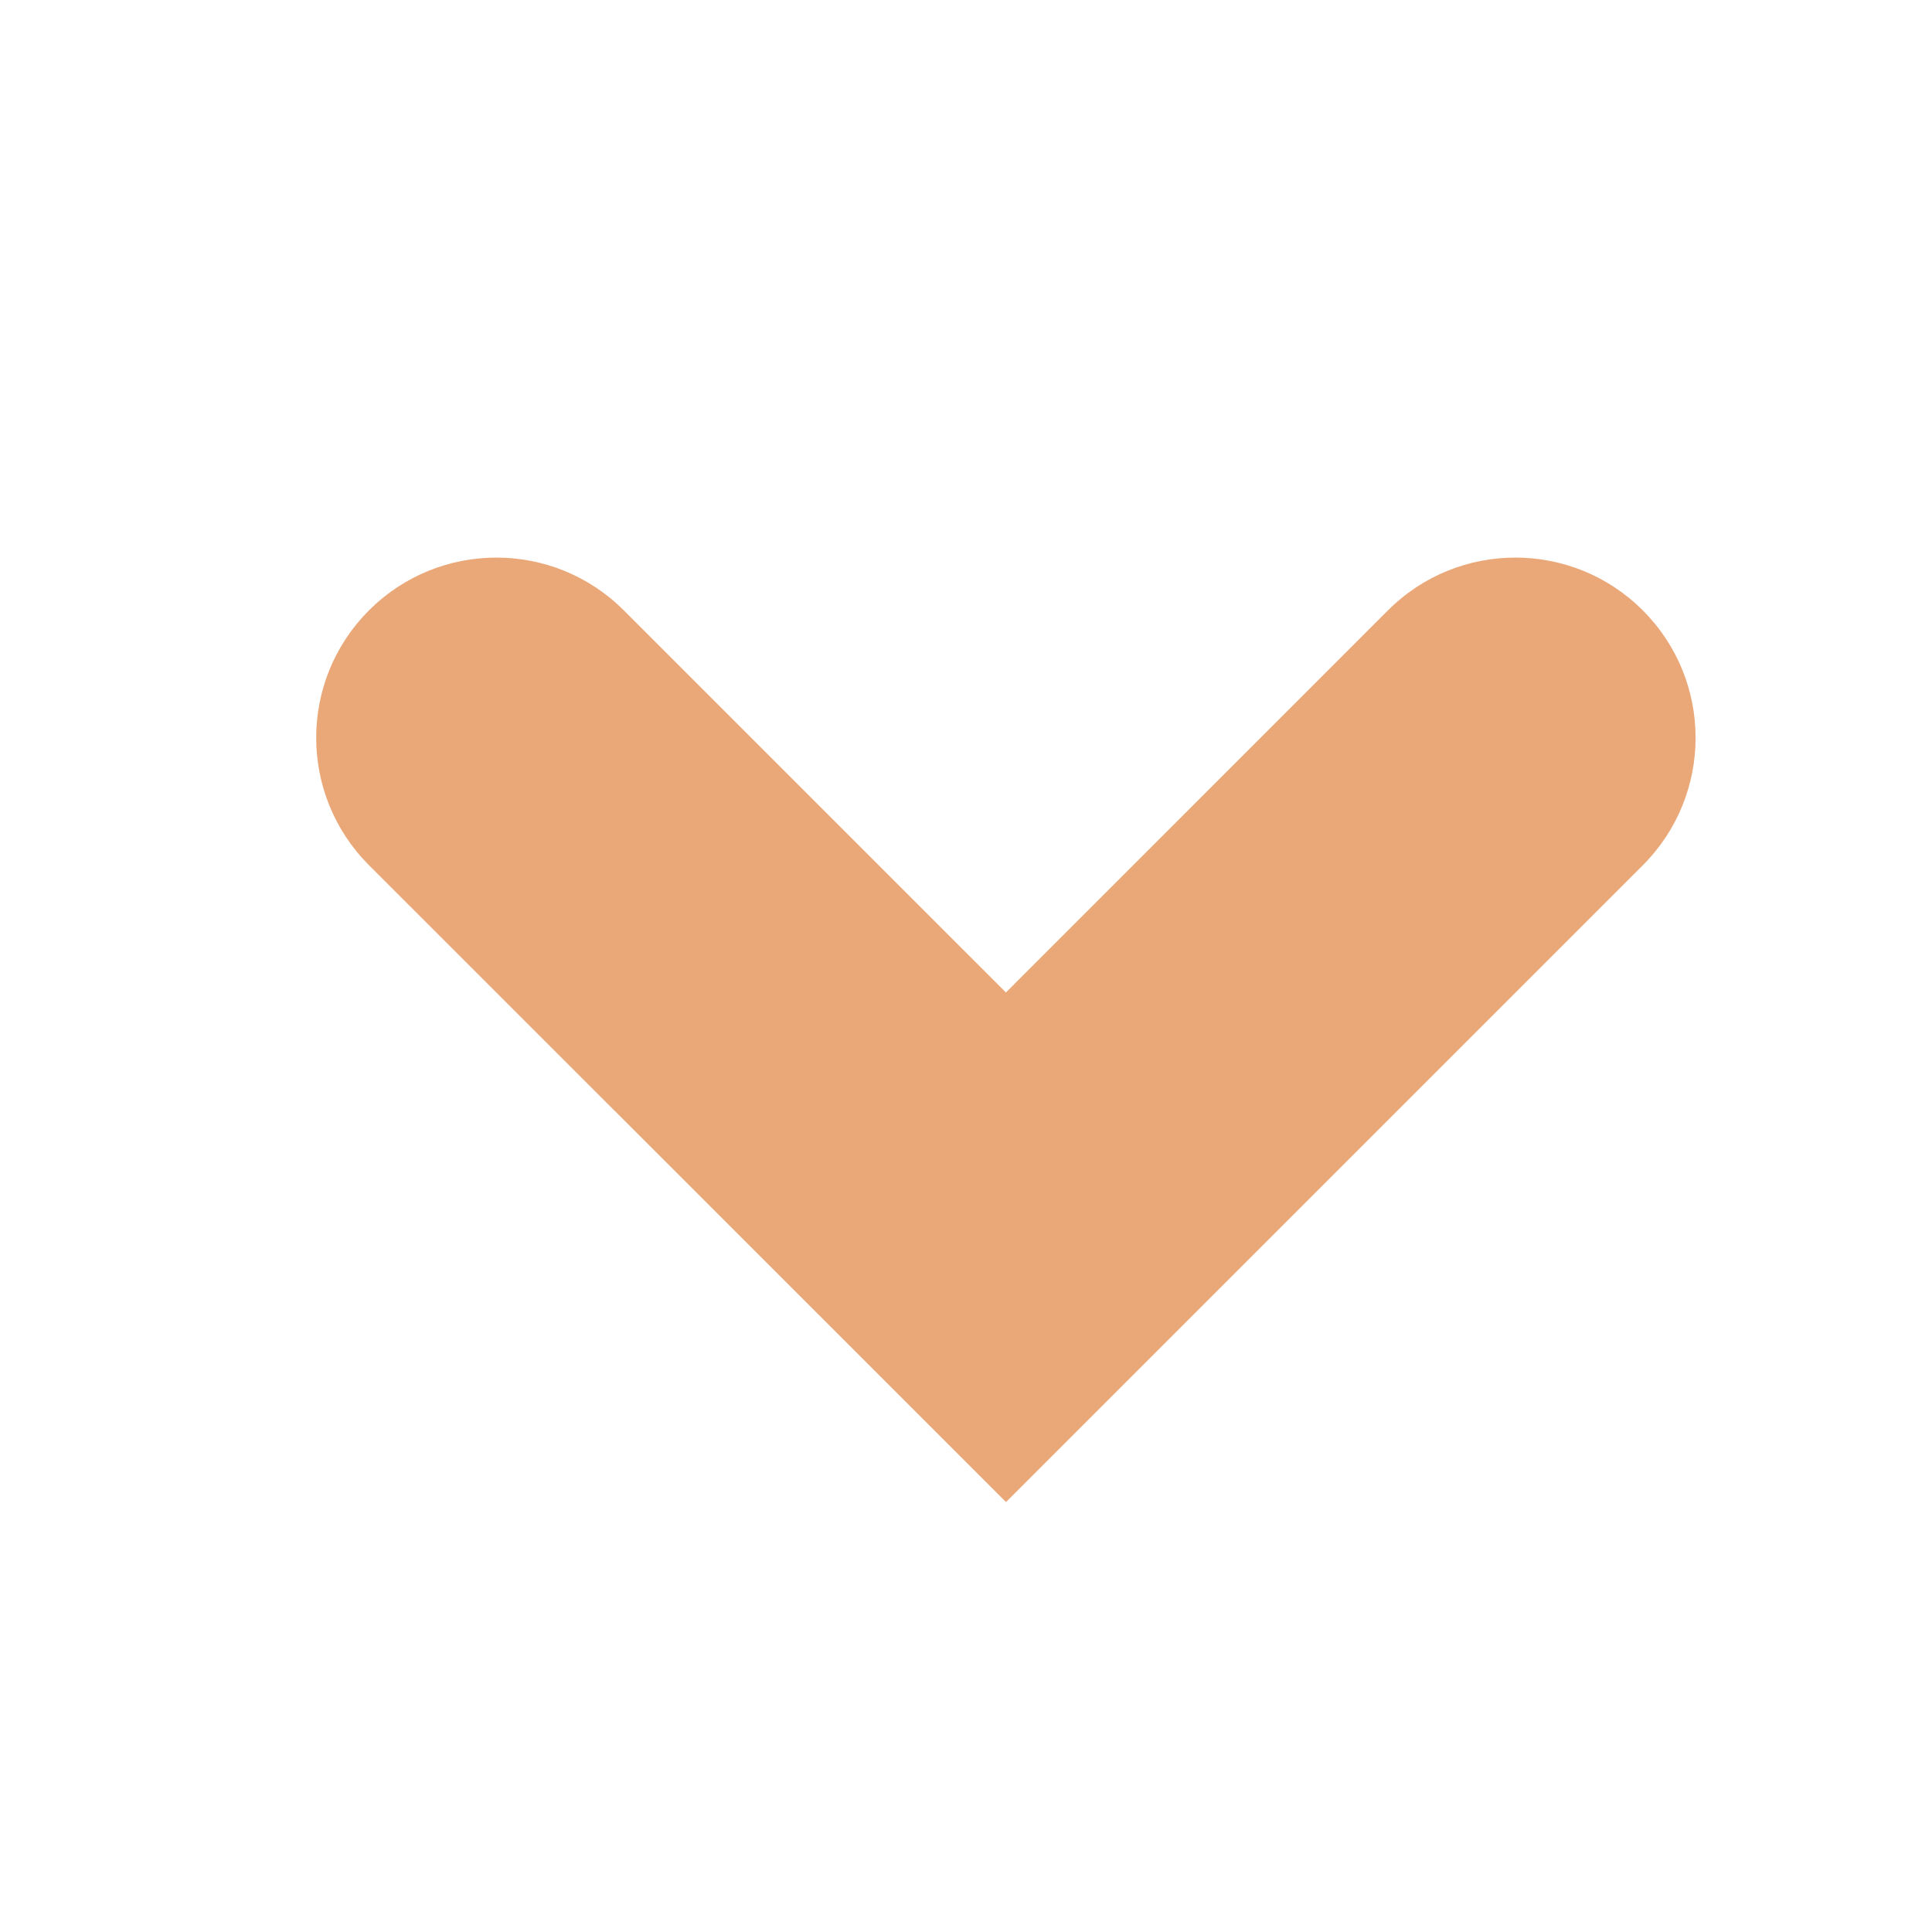 <svg width="24" height="24" viewBox="0 0 24 24" fill="none" xmlns="http://www.w3.org/2000/svg">
<path d="M12.496 18.658C12.496 18.658 12.495 18.658 12.495 18.657L4.584 10.748C3.709 9.873 3.709 8.456 4.584 7.582C5.458 6.708 6.875 6.708 7.749 7.582L12.496 12.329L17.242 7.582C18.116 6.708 19.533 6.708 20.407 7.582C21.282 8.456 21.282 9.873 20.408 10.748L12.497 18.659C12.496 18.659 12.496 18.659 12.496 18.658Z" fill="#EAA879"/>
</svg>
